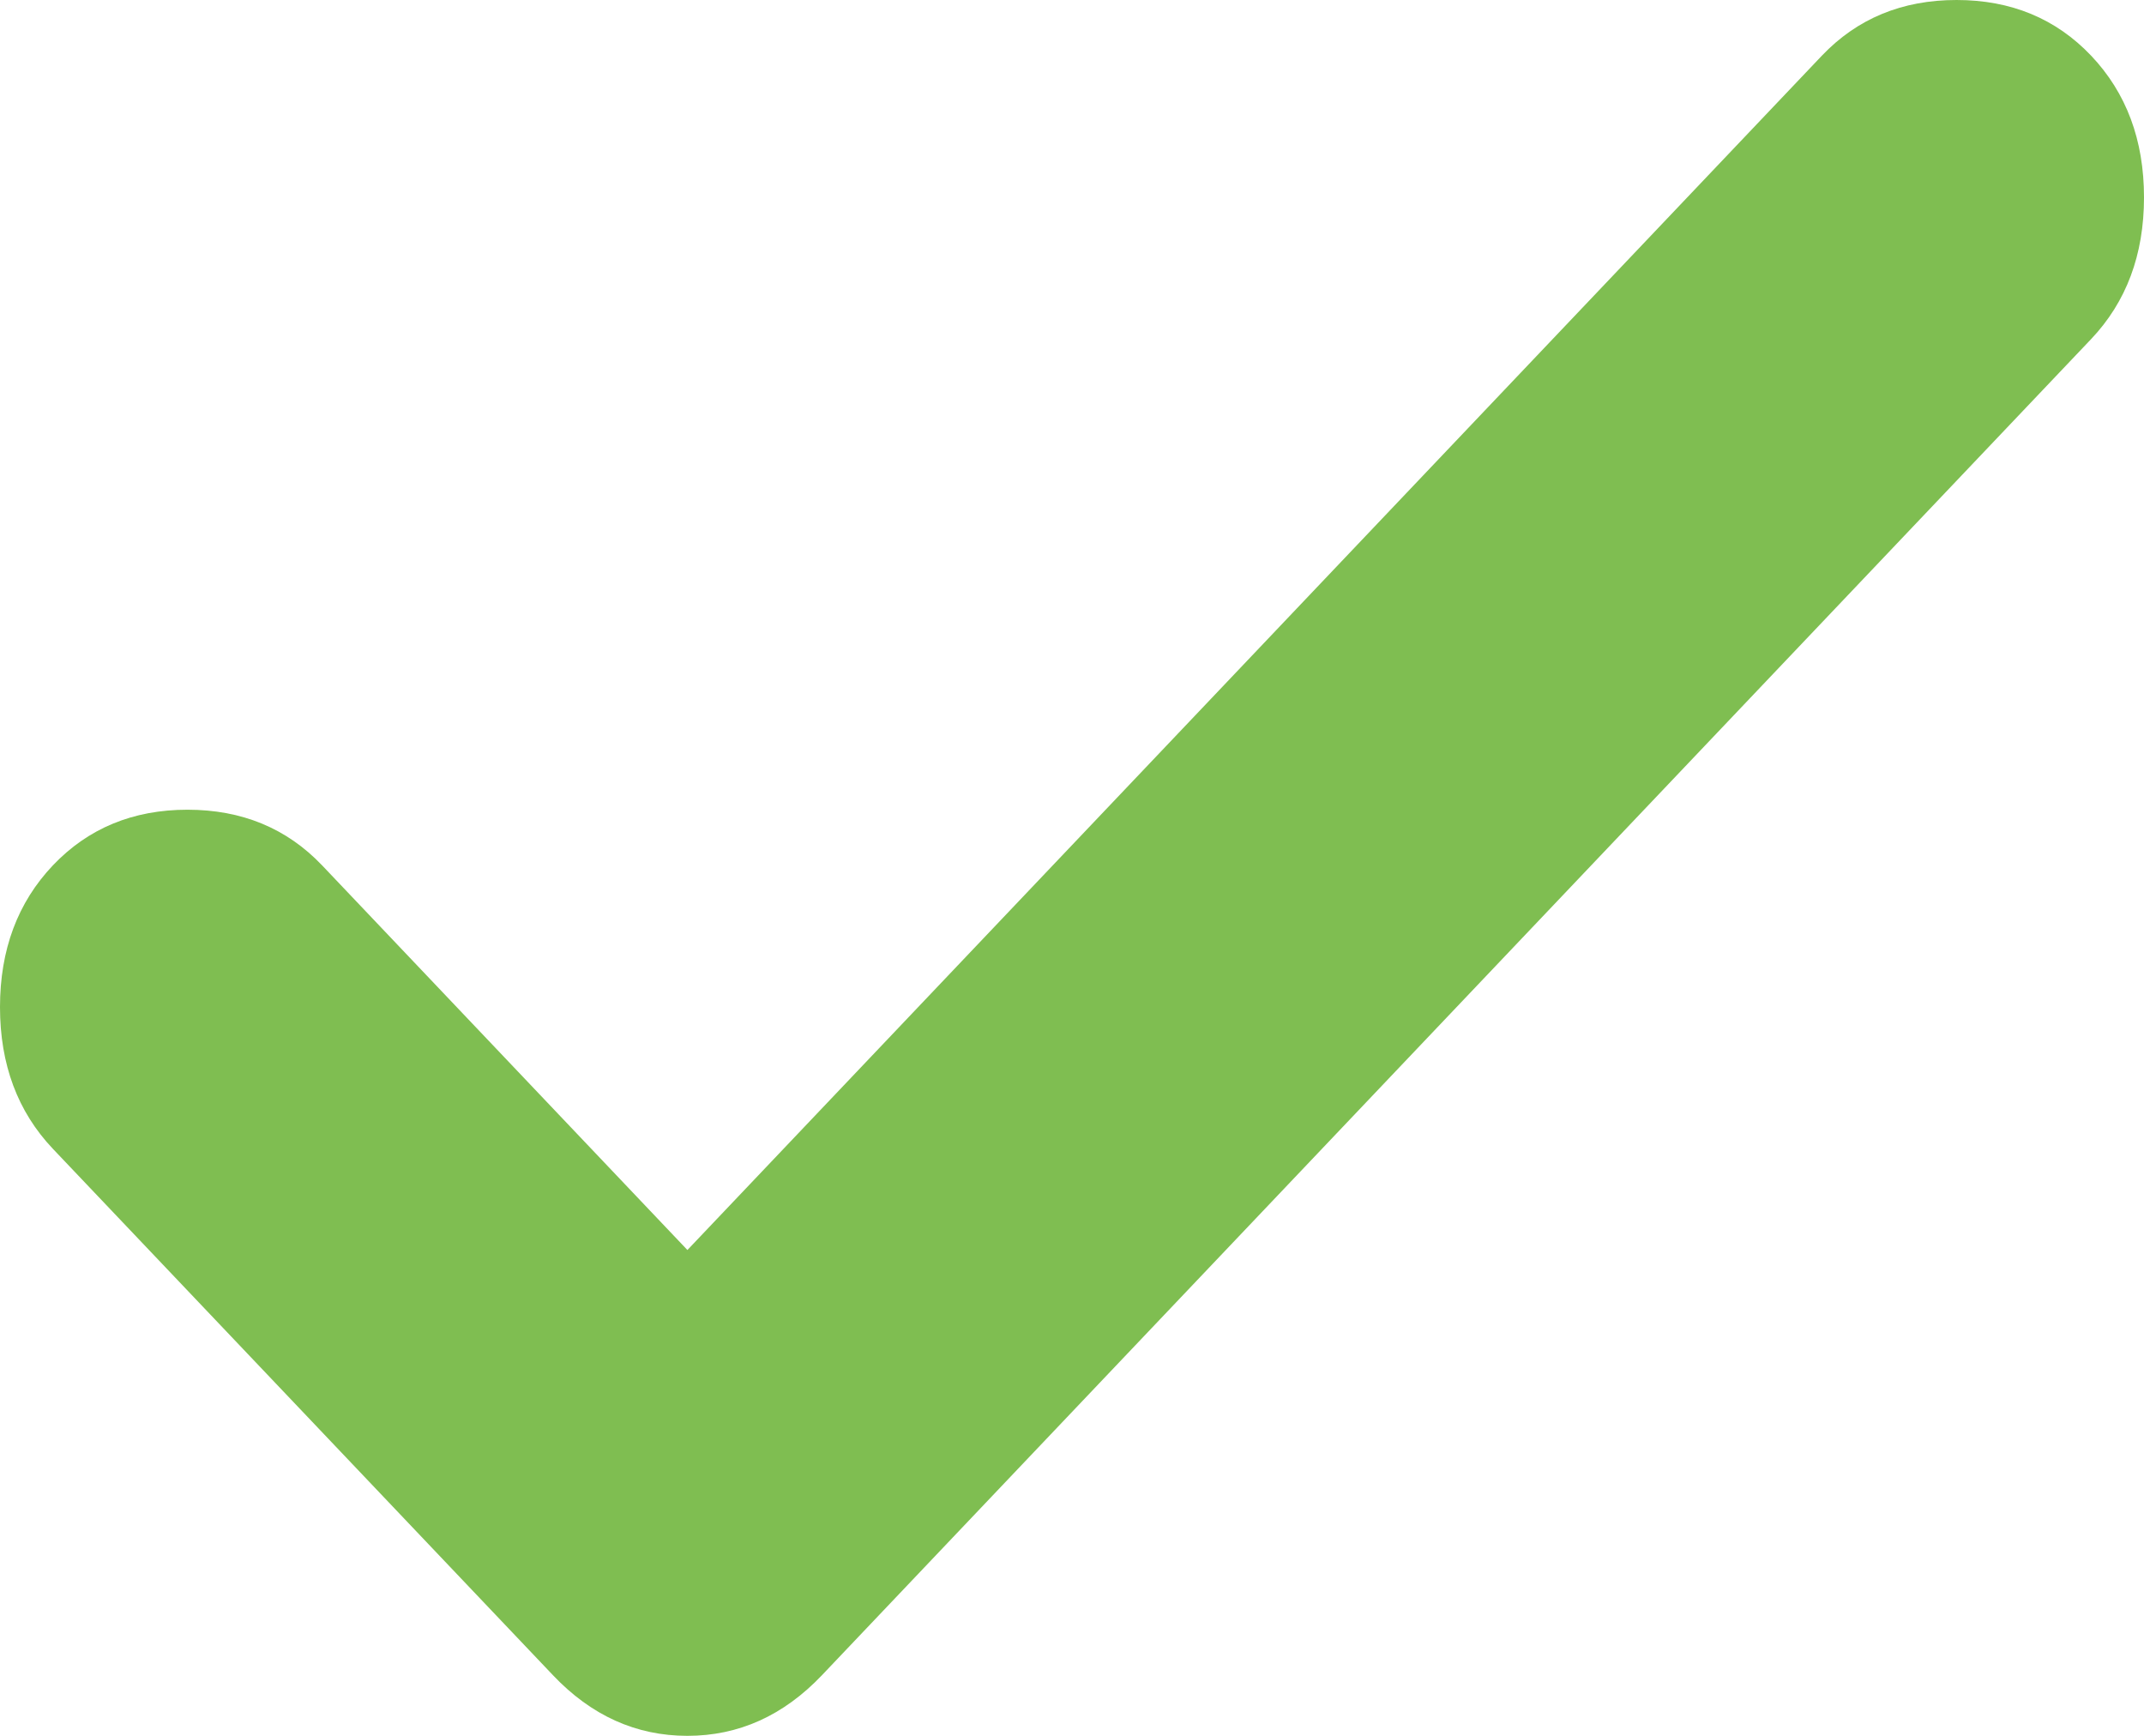 <svg width="21" height="17" viewBox="0 0 21 17" fill="none" xmlns="http://www.w3.org/2000/svg">
    <path d="M6.733 12.242L17.845 0.545C18.191 0.182 18.63 0 19.164 0C19.697 0 20.137 0.182 20.482 0.545C20.827 0.909 21 1.371 21 1.933C21 2.495 20.827 2.957 20.482 3.321L8.052 16.405C7.675 16.802 7.235 17 6.733 17C6.231 17 5.791 16.802 5.415 16.405L0.518 11.251C0.173 10.887 0 10.425 0 9.863C0 9.301 0.173 8.839 0.518 8.475C0.863 8.112 1.303 7.93 1.836 7.93C2.37 7.93 2.809 8.112 3.155 8.475L6.733 12.242Z" fill="#7FBE51"/>
</svg>
